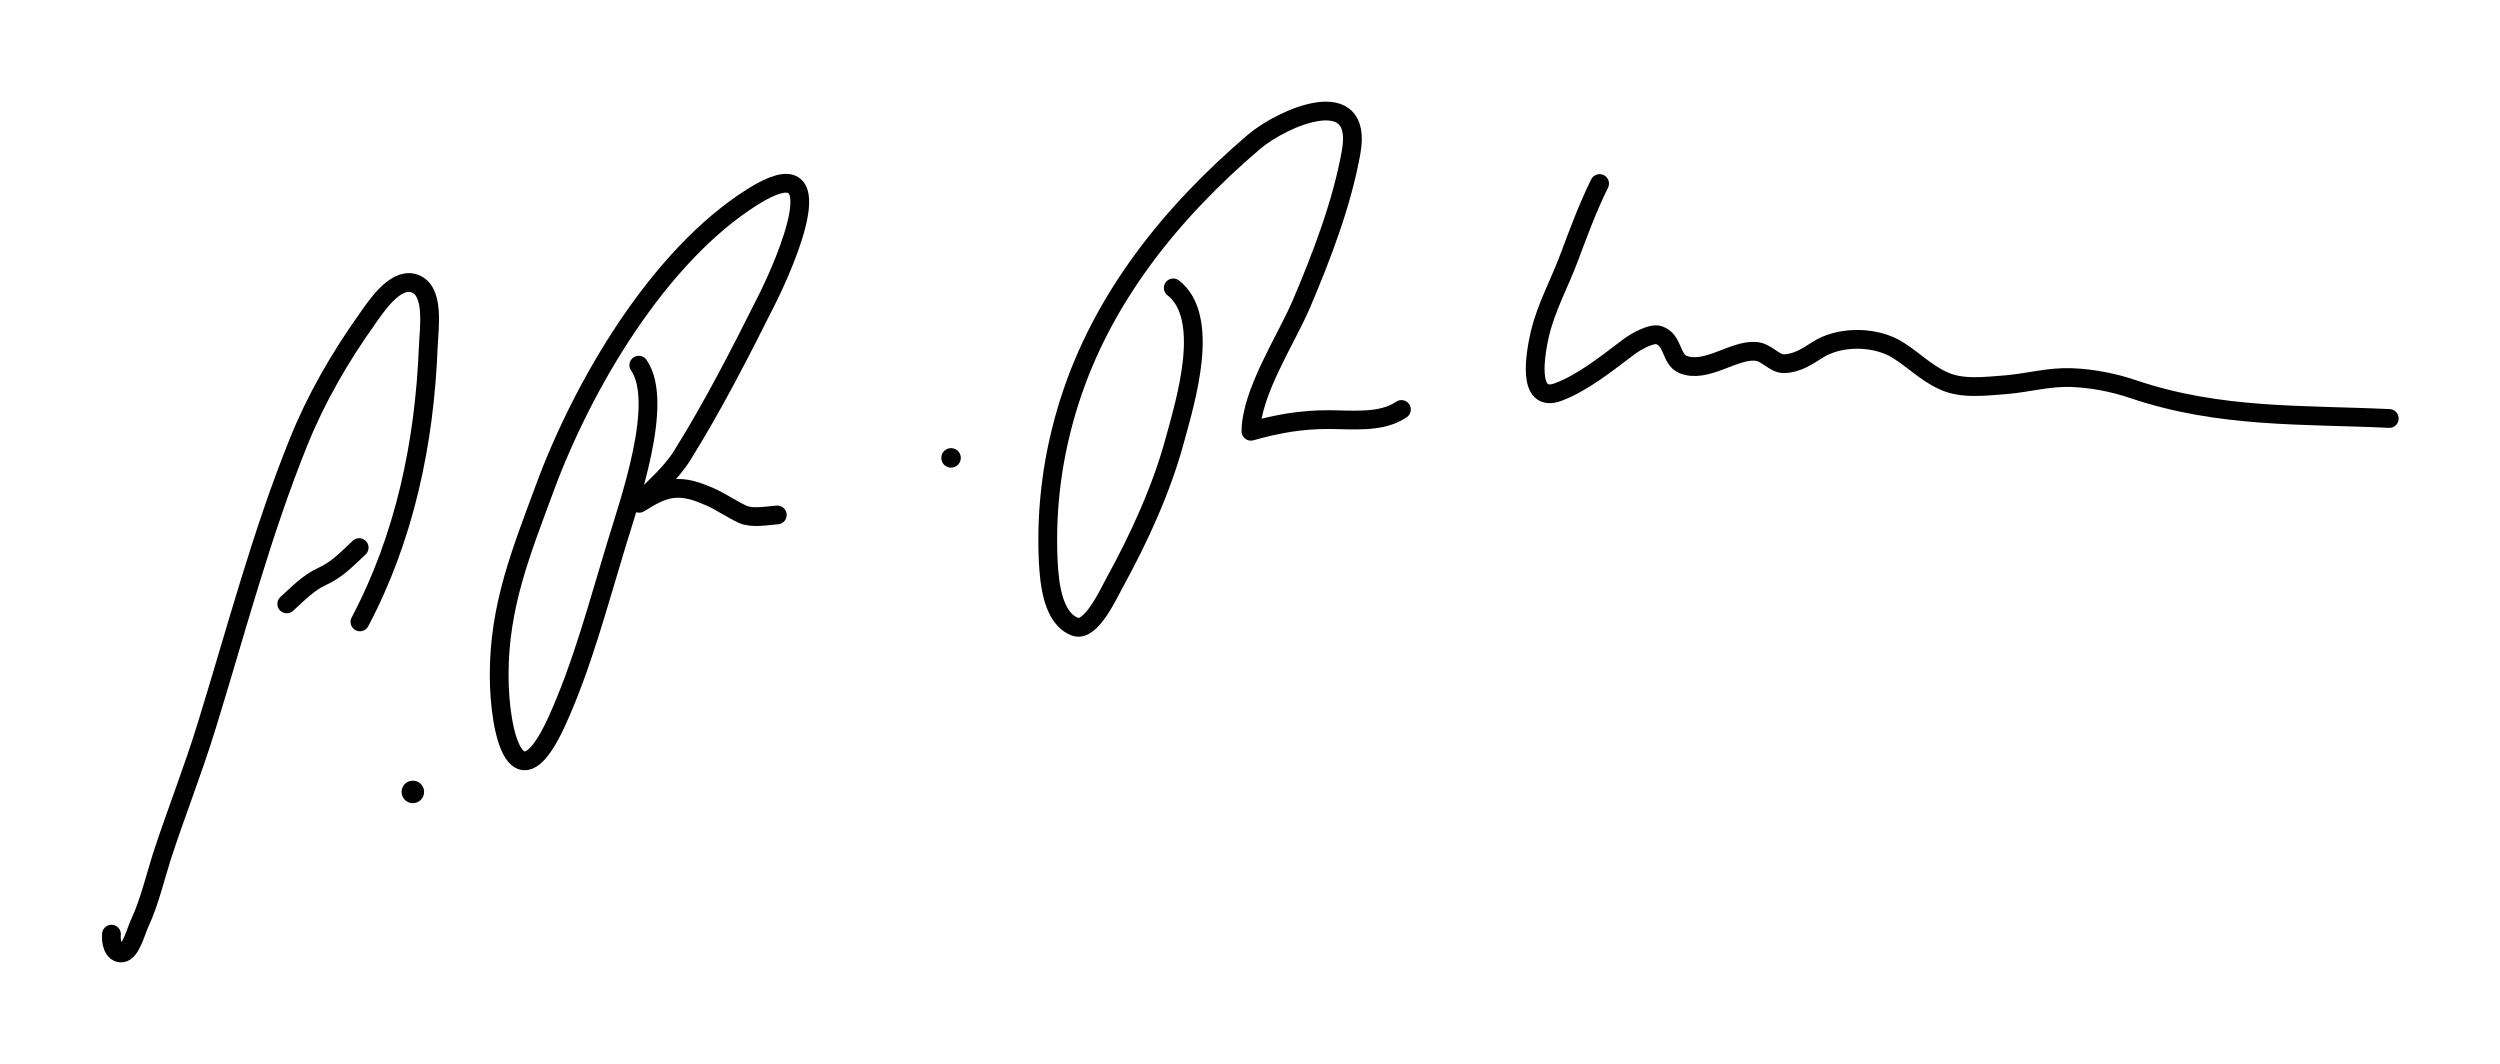 <?xml version="1.0" encoding="utf-8"?>
<!-- Generator: Adobe Illustrator 17.1.0, SVG Export Plug-In . SVG Version: 6.00 Build 0)  -->
<!DOCTYPE svg PUBLIC "-//W3C//DTD SVG 1.1//EN" "http://www.w3.org/Graphics/SVG/1.1/DTD/svg11.dtd">
<svg version="1.1" id="Layer_2" xmlns="http://www.w3.org/2000/svg" xmlns:xlink="http://www.w3.org/1999/xlink" x="0px" y="0px"
	 viewBox="0 0 666.1 283.5" enable-background="new 0 0 666.1 283.5" xml:space="preserve">
<path fill="none" stroke="#000000" stroke-width="5" stroke-linecap="round" stroke-linejoin="round" stroke-miterlimit="10" d="
	M29.7,248.9c-0.2,2,0.4,5.2,2.8,5c2.4-0.2,3.8-6.1,4.8-8.1c2.5-5.4,4-11.8,5.8-17.5c3.8-11.7,8.4-23.2,12-35
	c7.8-25.2,14.5-50.9,24.4-75.4c4.6-11.5,11-22.6,18.2-32.7c2.4-3.4,7.3-11,12.3-9.8c6,1.5,4.3,12,4.1,17.2
	c-1,25.4-6.3,50.6-18.2,73.1"/>
<path fill="none" stroke="#000000" stroke-width="5" stroke-linecap="round" stroke-linejoin="round" stroke-miterlimit="10" d="
	M76.4,160.9c3-2.7,5.7-5.6,9.4-7.3c4-1.8,6.7-4.7,9.9-7.7"/>
<path fill="none" stroke="#000000" stroke-width="5" stroke-linecap="round" stroke-linejoin="round" stroke-miterlimit="10" d="
	M207.1,137.2c-2.8,0.2-6.7,1-9.3-0.2c-3-1.4-5.8-3.4-8.8-4.7c-3.3-1.4-6.2-2.5-9.8-2.1c-3.3,0.4-6.1,2.2-8.9,3.9
	c3.9-4.2,8.4-7.8,11.5-12.8c8.2-13.1,15.8-28,22.7-41.8c4.8-9.6,18.6-41.2-3.9-27.1c-25.2,15.8-45.3,50.2-55.4,77.5
	c-6.3,17.1-12.2,31.4-12.2,49.9c0,16,4.9,35.4,15.4,12.3c6.8-15,11-31.2,15.8-46.9c3.4-11.3,12.9-38,6-47.9"/>
<path fill="none" stroke="#000000" stroke-width="5" stroke-linecap="round" stroke-linejoin="round" stroke-miterlimit="10" d="
	M373.4,109.1c-5.4,3.7-13.2,2.7-19.5,2.7c-7.3,0-13.5,1.1-20.6,3.1c0.1-10.3,9.2-24.1,13.4-33.8c5.4-12.7,10.9-27,13.3-40.6
	c3.3-18.5-18.1-9.3-25.9-2.7c-21.9,18.7-40.4,41.5-49.2,69.3c-4.4,13.9-6.3,28.1-5.6,42.6c0.3,5.4,1.1,15.1,7.2,17.3
	c4.2,1.5,8.9-8.9,10.5-11.8c6.5-11.8,12.6-25.1,16.1-38.2c2.8-10.3,9.6-32.4-0.5-40.3"/>
<path fill="none" stroke="#000000" stroke-width="5" stroke-linecap="round" stroke-linejoin="round" stroke-miterlimit="10" d="
	M426.2,48.9c-3.2,6.5-5.6,13-8.1,19.7c-2.5,6.7-6.1,13.2-7.8,20.3c-1.1,4.8-3.8,18.9,5,15.5c6.6-2.5,13.1-7.8,18.7-12
	c1.6-1.2,6-3.8,8-3.1c3.9,1.3,3.1,6.4,6.4,7.8c6.1,2.5,13.4-3.9,19.3-3.5c3.1,0.2,5,3.4,7.7,3.3c3.4-0.1,6.1-1.9,8.9-3.7
	c5.5-3.5,14.1-3.7,20.2-0.6c4.6,2.5,8.3,6.6,13.2,8.8c5,2.4,11.3,1.5,16.8,1.1c5.9-0.5,11.3-2.1,17.3-1.9c5.6,0.2,11.3,1.3,16.6,3.1
	c23.1,7.8,45.1,6.7,68.2,7.8"/>
<circle cx="253.4" cy="122" r="2.6"/>
<circle cx="110" cy="211" r="3"/>
</svg>
